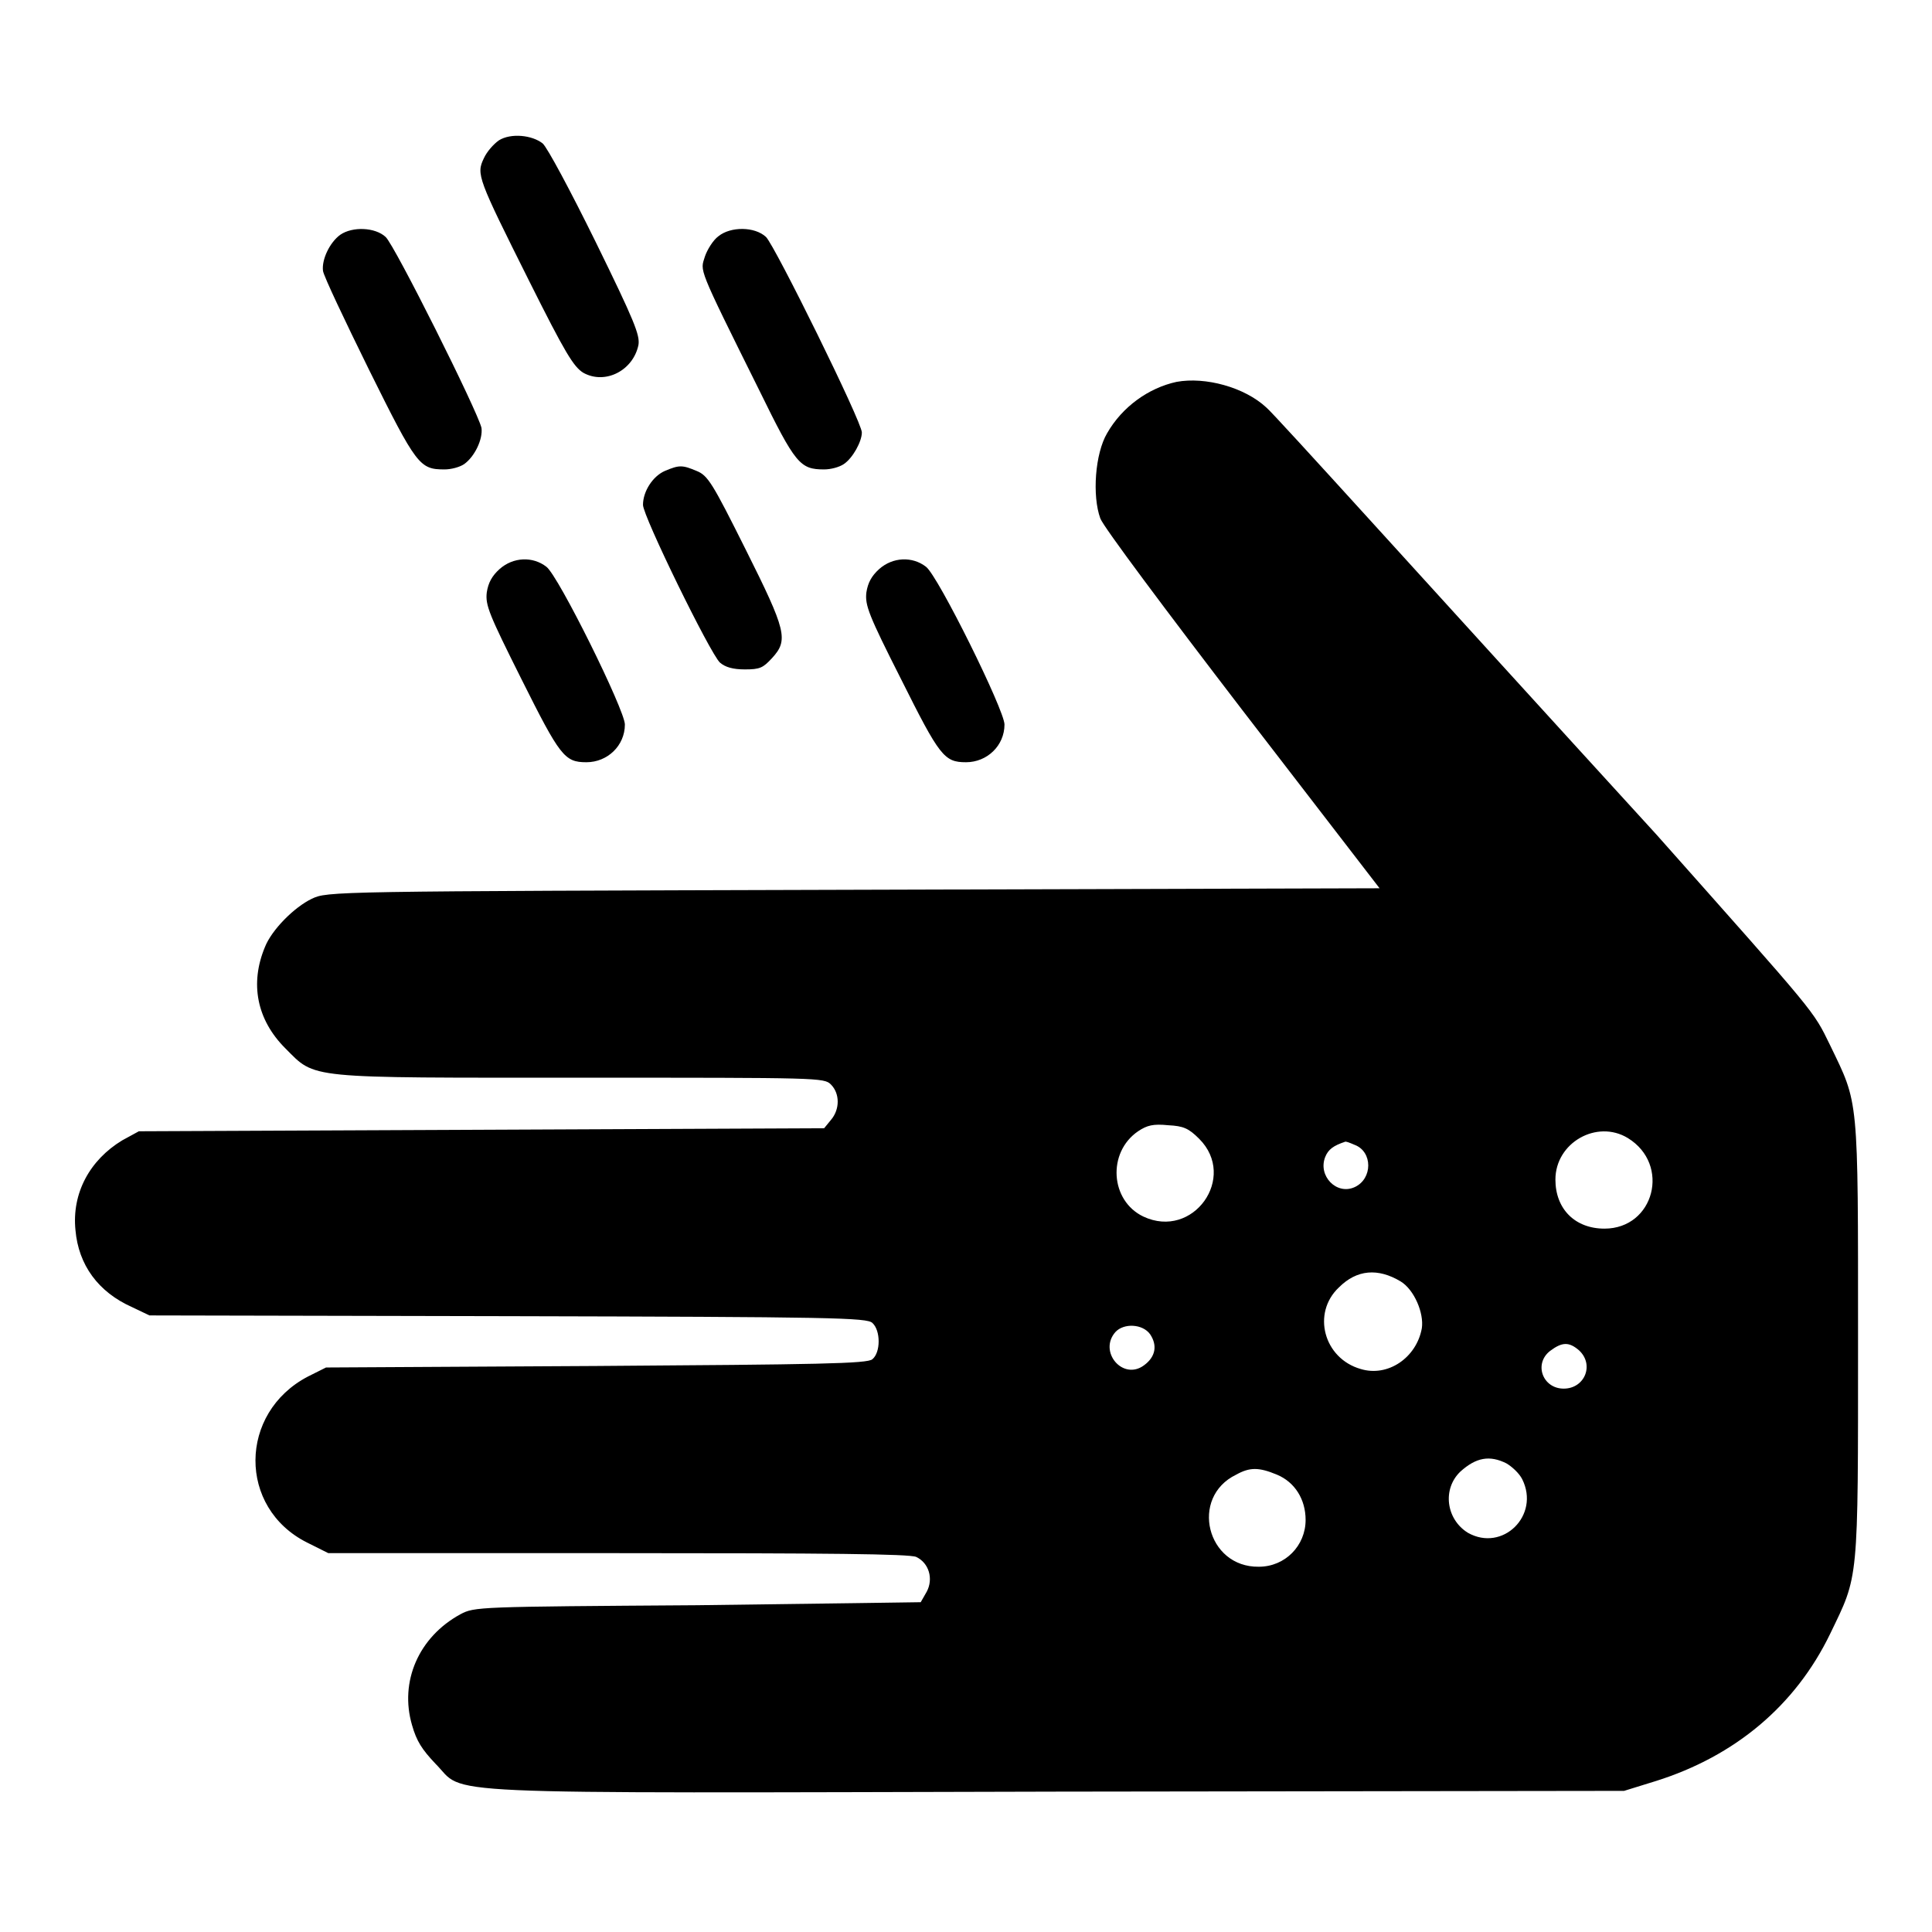 <?xml version="1.0" encoding="utf-8"?>
<!-- Svg Vector Icons : http://www.onlinewebfonts.com/icon -->
<!DOCTYPE svg PUBLIC "-//W3C//DTD SVG 1.1//EN" "http://www.w3.org/Graphics/SVG/1.1/DTD/svg11.dtd">
<svg version="1.1" xmlns="http://www.w3.org/2000/svg" xmlns:xlink="http://www.w3.org/1999/xlink" x="0px" y="0px" viewBox="0 0 256 256" enable-background="new 0 0 256 256" xml:space="preserve">
<g><g><g><path fill="#000000" d="M66.1,18.6c-0.7,0.5-1.6,1.5-2,2.4c-1,2.1-0.8,2.6,6,16.2c4.8,9.6,5.9,11.4,7.2,12.2c2.9,1.6,6.6-0.3,7.3-3.7c0.2-1.3-0.5-3.1-5.7-13.7c-3.3-6.7-6.4-12.5-7-13C70.5,17.9,67.7,17.6,66.1,18.6z"/><path fill="#000000" d="M45.1,31.1c-1.4,1-2.5,3.3-2.3,4.8c0.1,0.7,2.9,6.6,6.1,13.1c6.3,12.7,6.7,13.2,10,13.2c0.9,0,2-0.3,2.6-0.7c1.4-1,2.5-3.3,2.3-4.8c-0.5-2.2-11.5-24.2-12.7-25.3C49.7,30.1,46.7,30,45.1,31.1z"/><path fill="#000000" d="M95.2,31.3c-0.7,0.5-1.5,1.8-1.8,2.7c-0.6,2-1.1,1,7.2,17.7c4.8,9.8,5.4,10.5,8.6,10.5c0.9,0,2-0.3,2.6-0.7c1.2-0.8,2.4-3,2.4-4.2c0-1.4-11.5-24.7-12.7-25.9C100,30,96.8,30,95.2,31.3z"/><path fill="#000000" d="M155.9,50.6c-3.7,0.8-7.2,3.3-9.2,6.8c-1.6,2.7-2,8.3-0.9,11.3c0.4,1.1,8.7,12.2,18.9,25.5l18.1,23.5l-69.7,0.2c-69.5,0.2-69.7,0.2-71.8,1.2c-2.3,1.1-5.3,4.1-6.2,6.4c-2,4.8-1.1,9.6,2.7,13.4c4.1,4.1,2.4,3.9,39.4,3.9c31.4,0,32,0,32.9,0.9c1.2,1.2,1.2,3.3,0,4.7l-0.9,1.1l-45.4,0.2l-45.4,0.2l-2.2,1.2c-4.3,2.6-6.7,7-6.2,11.9c0.4,4.6,3,8.2,7.5,10.2l2.3,1.1l47.5,0.1c43.1,0.1,47.6,0.2,48.3,0.9c1.1,1,1.1,3.9,0,4.8c-0.6,0.6-7.2,0.7-36.6,0.9l-35.8,0.2l-2.4,1.2c-9.2,4.8-9.3,17.4-0.1,22l2.8,1.4H82c27.6,0,38.5,0.1,39.4,0.5c1.7,0.8,2.3,2.9,1.4,4.6c-0.4,0.7-0.8,1.4-0.8,1.4s-13.4,0.2-29.6,0.4c-29.2,0.2-29.5,0.2-31.4,1.2c-5.5,3-8.1,8.9-6.4,14.7c0.6,2.1,1.3,3.2,3.1,5.1c4.2,4.2-2.8,3.9,82.5,3.7l75-0.1l4.2-1.3c10.5-3.3,18.5-10,23.1-19.5c3.8-7.9,3.7-6.4,3.7-39s0.1-31.1-3.7-39c-2.3-4.7-1.6-3.8-23-27.9C188.8,77,169,55,167.8,54C164.9,51.3,159.7,49.9,155.9,50.6z M158.9,150.9c5.1,5.1-0.8,13.4-7.4,10.3c-4.4-2.1-4.8-8.5-0.7-11.3c1.2-0.8,2-1,4-0.8C156.8,149.2,157.5,149.5,158.9,150.9z M215.7,150.8c5.7,3.5,3.5,12-3.1,12c-3.9,0-6.5-2.6-6.5-6.5C206.1,151.4,211.6,148.3,215.7,150.8z M179.5,151.7c2.4,0.9,2.4,4.5,0,5.6c-2.4,1.1-4.9-1.5-3.9-4c0.4-1,1.1-1.5,2.6-2C178.3,151.2,178.8,151.4,179.5,151.7z M185.6,169.8c1.8,1.1,3.1,4.2,2.8,6.2c-0.7,3.9-4.5,6.5-8.1,5.4c-4.9-1.4-6.5-7.4-2.9-10.8C179.8,168.2,182.6,168,185.6,169.8z M152.4,176.8c1,1.5,0.7,3-0.8,4.1c-2.8,2.1-6.1-1.8-3.8-4.4C148.9,175.3,151.4,175.4,152.4,176.8z M209.2,178.9c2.1,1.9,0.8,5.1-2,5.1c-2.8,0-4-3.3-1.8-5C207,177.8,207.9,177.8,209.2,178.9z M199.6,193.9c0.7,0.4,1.7,1.3,2.1,2.1c2.4,4.8-2.6,9.7-7.2,7.1c-2.9-1.8-3.4-5.8-1-8.1C195.6,193.1,197.4,192.8,199.6,193.9z M169.2,195.4c2.4,1,3.8,3.3,3.8,6c0,3.4-2.7,6.2-6.2,6.2c-6.9,0.1-9.2-9.2-3-12.2C165.6,194.4,166.8,194.4,169.2,195.4z"/><path fill="#000000" d="M88.1,62.4c-1.6,0.7-2.9,2.7-2.9,4.5c0,1.5,8.9,19.7,10.2,20.9c0.7,0.6,1.7,0.9,3.3,0.9c2,0,2.4-0.2,3.6-1.5c2.2-2.4,1.9-3.6-3.5-14.4c-4.4-8.8-5-9.8-6.5-10.4C90.4,61.6,90,61.6,88.1,62.4z"/><path fill="#000000" d="M66.2,75.4c-1,0.9-1.5,1.8-1.7,3.1c-0.2,1.7,0.3,2.9,4.6,11.5c5.1,10.2,5.7,11,8.6,11c2.8,0,5.1-2.2,5.1-5c0-1.9-8.8-19.7-10.4-20.9C70.6,73.7,68,73.8,66.2,75.4z"/><path fill="#000000" d="M116.5,75.4c-1,0.9-1.5,1.8-1.7,3.1c-0.2,1.7,0.3,3,4.6,11.5c5.1,10.2,5.7,11,8.6,11c2.8,0,5.1-2.2,5.1-5c0-1.9-8.8-19.7-10.4-20.9C120.9,73.7,118.3,73.8,116.5,75.4z"/></g></g></g>
</svg>